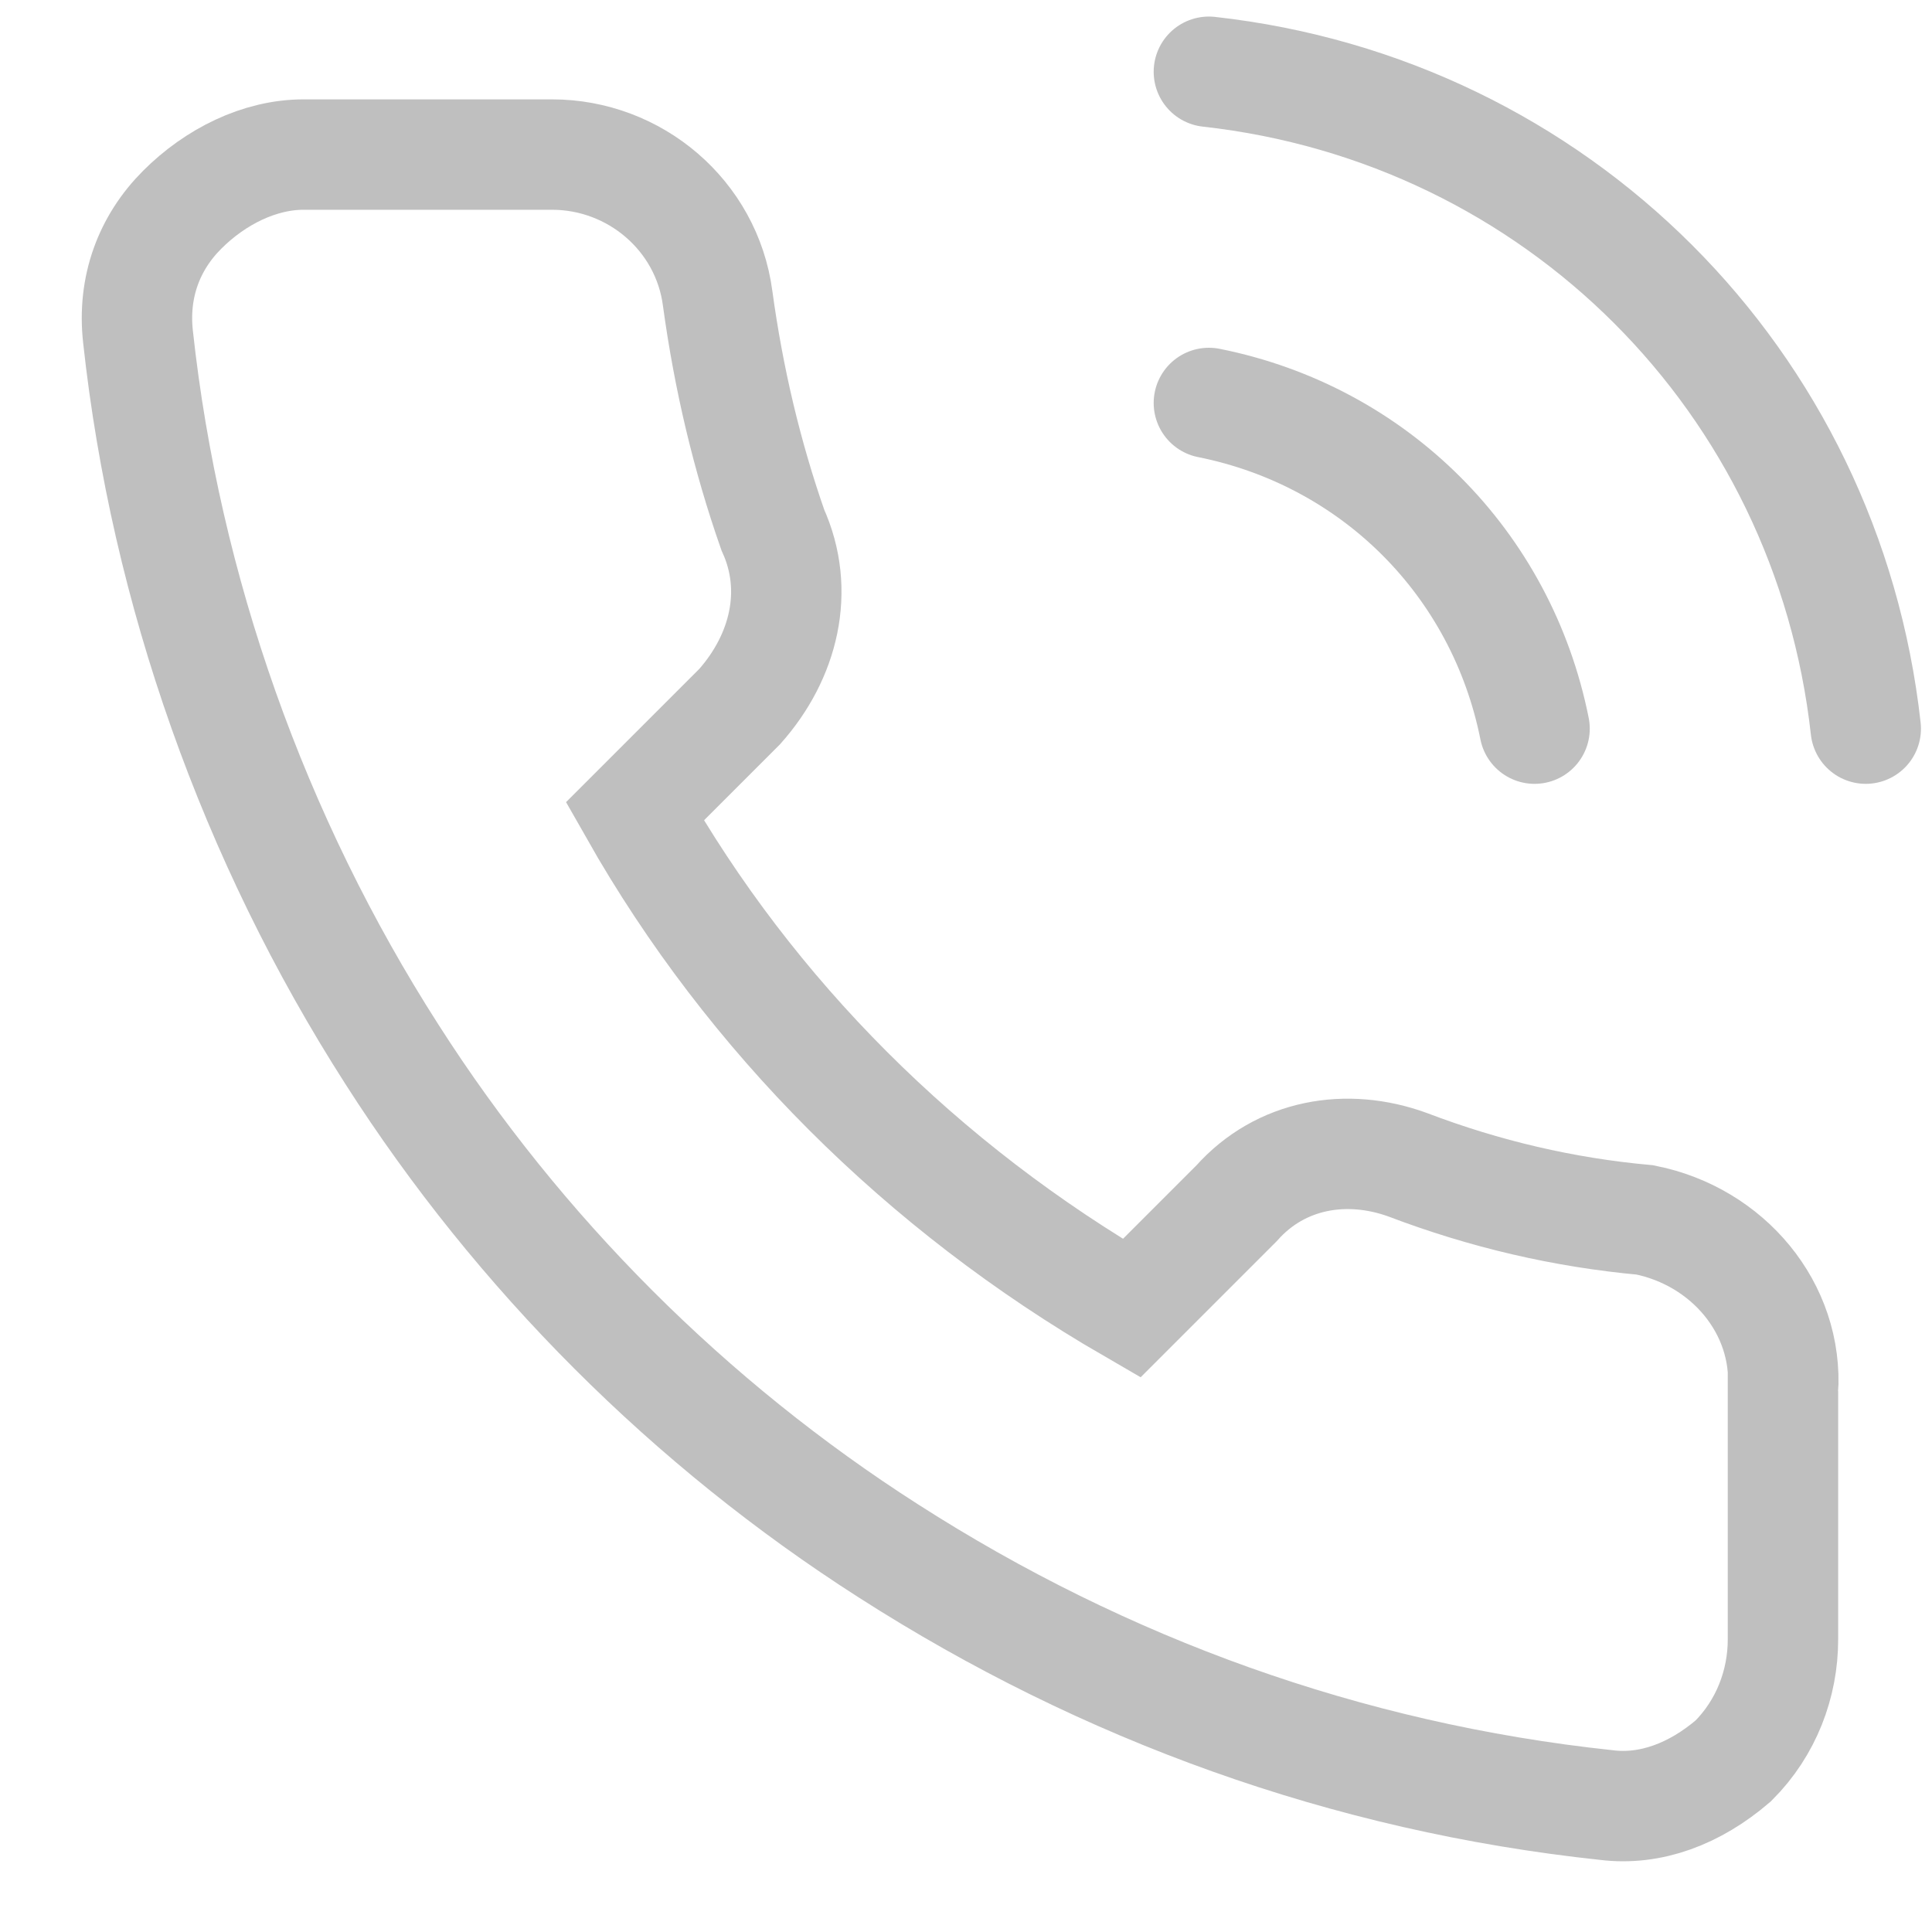 <svg version="1.2" xmlns="http://www.w3.org/2000/svg" viewBox="0 0 35 35" width="35" height="35"><defs><clipPath clipPathUnits="userSpaceOnUse" id="cp1"><path d="m-1083-604h1800v9105h-1800z"/></clipPath></defs><style>.a{fill:none;stroke:#bfbfbf;stroke-linecap:round;stroke-width:2}</style><g clip-path="url(#cp1)"><path class="a" d="m21.9 1.3c6.3 0.7 11.2 5.6 11.9 11.9"/><path class="a" d="m21.9 7.3c3 0.6 5.3 2.9 5.9 5.9"/><path class="a" d="m32.3 25.2v4.5c0 0.8-0.3 1.6-0.9 2.2-0.7 0.6-1.5 0.9-2.3 0.8-4.7-0.5-9.1-2.1-13-4.6-3.6-2.3-6.7-5.4-9-9-2.5-3.9-4.1-8.4-4.6-13-0.1-0.9 0.2-1.7 0.8-2.3 0.6-0.6 1.4-1 2.2-1h4.5c1.5 0 2.8 1.1 3 2.6q0.3 2.2 1 4.2c0.5 1.1 0.2 2.3-0.6 3.2l-1.9 1.9c2.1 3.7 5.2 6.8 9 9l1.9-1.9c0.8-0.9 2-1.1 3.1-0.7q2.1 0.8 4.3 1c1.5 0.3 2.6 1.6 2.5 3.1z"/></g></svg>